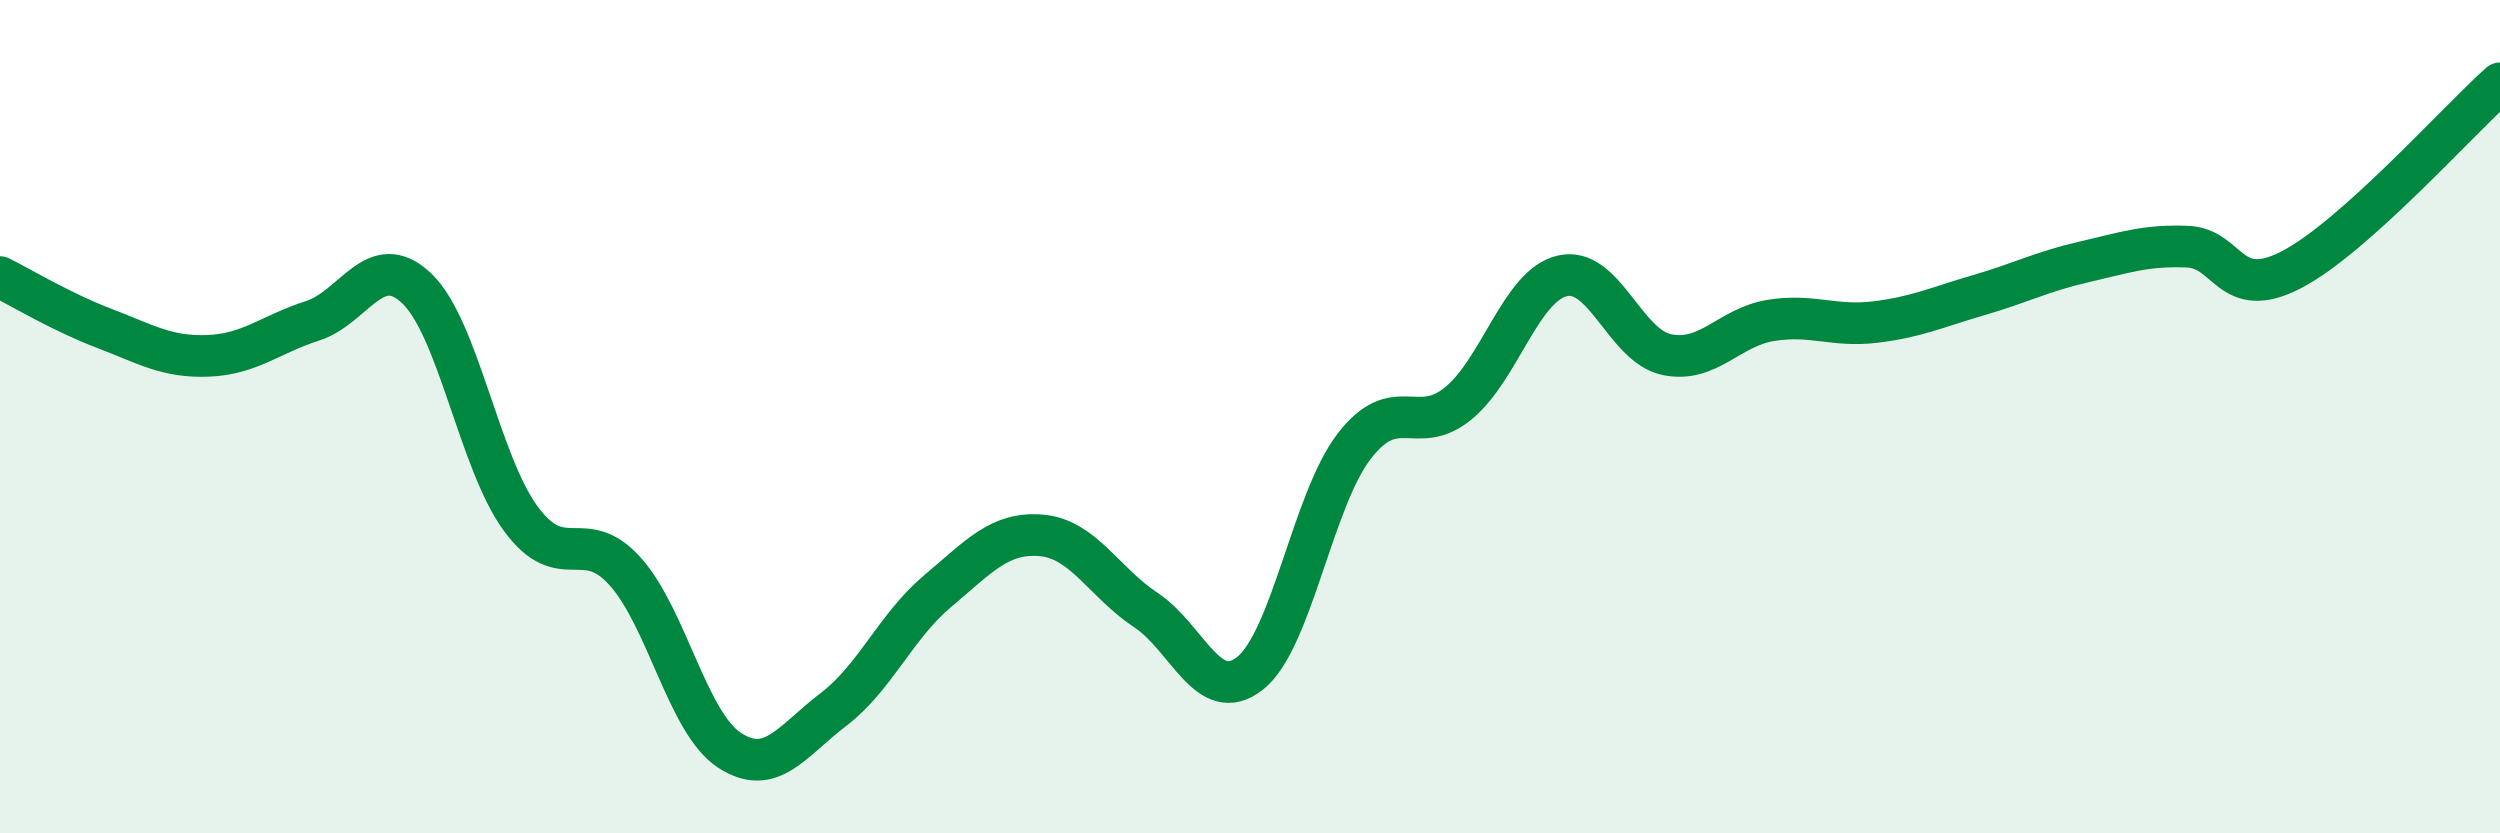 
    <svg width="60" height="20" viewBox="0 0 60 20" xmlns="http://www.w3.org/2000/svg">
      <path
        d="M 0,6.65 C 0.5,6.9 1.5,7.5 2.5,7.88 C 3.5,8.26 4,8.58 5,8.54 C 6,8.5 6.5,8.02 7.5,7.7 C 8.5,7.38 9,5.97 10,6.92 C 11,7.87 11.5,11.09 12.5,12.45 C 13.5,13.81 14,12.6 15,13.71 C 16,14.82 16.5,17.34 17.5,18 C 18.5,18.66 19,17.79 20,17.03 C 21,16.27 21.5,15.03 22.5,14.19 C 23.5,13.35 24,12.76 25,12.85 C 26,12.94 26.5,13.98 27.5,14.64 C 28.5,15.3 29,16.95 30,16.16 C 31,15.37 31.5,12.01 32.5,10.71 C 33.5,9.41 34,10.5 35,9.68 C 36,8.86 36.5,6.85 37.5,6.62 C 38.5,6.39 39,8.3 40,8.51 C 41,8.72 41.5,7.85 42.5,7.69 C 43.5,7.53 44,7.85 45,7.73 C 46,7.61 46.5,7.37 47.5,7.08 C 48.5,6.79 49,6.52 50,6.29 C 51,6.06 51.5,5.88 52.5,5.92 C 53.5,5.96 53.5,7.25 55,6.47 C 56.5,5.69 59,2.89 60,2L60 20L0 20Z"
        fill="#008740"
        opacity="0.1"
        stroke-linecap="round"
        stroke-linejoin="round"
      />
      <path
        d="M 0,6.65 C 0.5,6.9 1.5,7.5 2.5,7.88 C 3.5,8.26 4,8.58 5,8.54 C 6,8.5 6.5,8.02 7.5,7.7 C 8.5,7.38 9,5.97 10,6.92 C 11,7.87 11.5,11.09 12.5,12.45 C 13.5,13.81 14,12.6 15,13.71 C 16,14.82 16.5,17.34 17.5,18 C 18.5,18.66 19,17.79 20,17.03 C 21,16.27 21.5,15.03 22.5,14.19 C 23.5,13.35 24,12.76 25,12.85 C 26,12.94 26.5,13.98 27.5,14.64 C 28.5,15.3 29,16.95 30,16.16 C 31,15.37 31.5,12.01 32.5,10.71 C 33.5,9.41 34,10.5 35,9.68 C 36,8.86 36.5,6.85 37.5,6.62 C 38.5,6.39 39,8.3 40,8.51 C 41,8.72 41.5,7.85 42.5,7.69 C 43.5,7.53 44,7.85 45,7.73 C 46,7.61 46.5,7.37 47.5,7.08 C 48.5,6.79 49,6.52 50,6.29 C 51,6.06 51.5,5.88 52.5,5.92 C 53.5,5.96 53.5,7.25 55,6.47 C 56.5,5.69 59,2.89 60,2"
        stroke="#008740"
        stroke-width="1"
        fill="none"
        stroke-linecap="round"
        stroke-linejoin="round"
      />
    </svg>
  